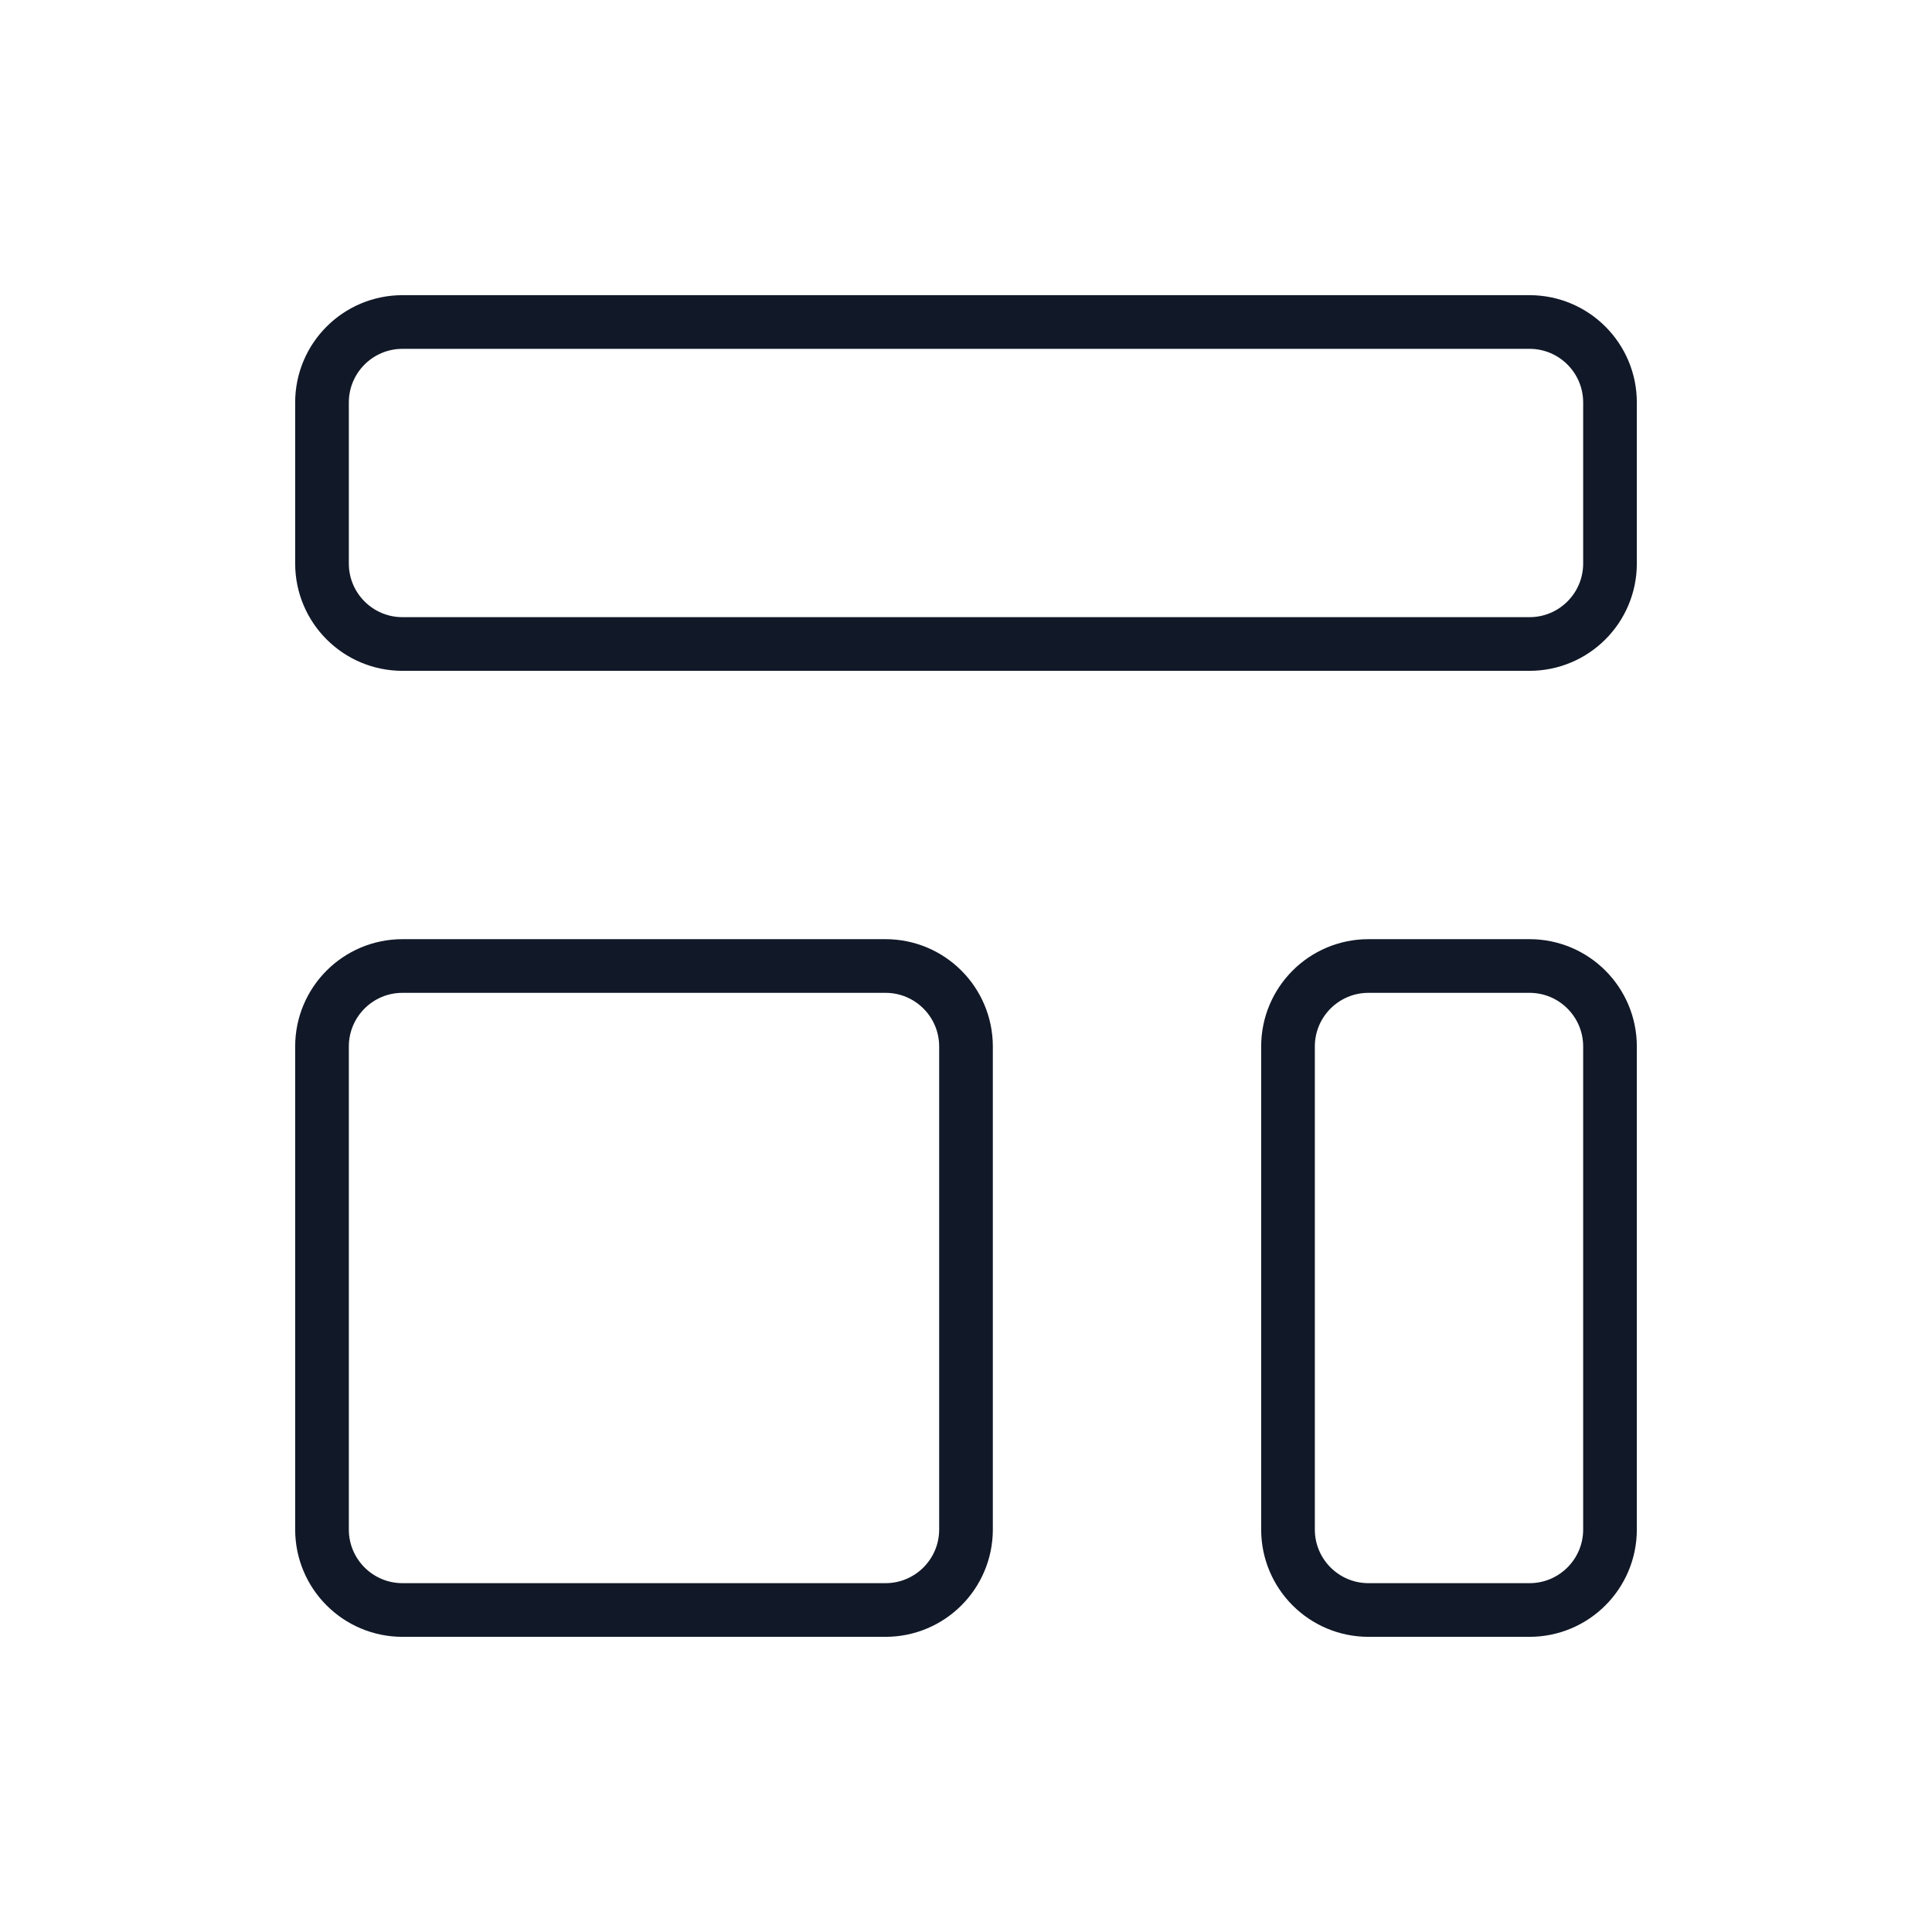 <svg width="72" height="72" viewBox="0 0 72 72" fill="none" xmlns="http://www.w3.org/2000/svg">
<path d="M12 15C12 13.343 13.343 12 15 12H57C58.657 12 60 13.343 60 15V21C60 22.657 58.657 24 57 24H15C13.343 24 12 22.657 12 21V15Z" stroke="#111827" stroke-width="2" stroke-linecap="round" stroke-linejoin="round"/>
<path d="M12 39C12 37.343 13.343 36 15 36H33C34.657 36 36 37.343 36 39V57C36 58.657 34.657 60 33 60H15C13.343 60 12 58.657 12 57V39Z" stroke="#111827" stroke-width="2" stroke-linecap="round" stroke-linejoin="round"/>
<path d="M48 39C48 37.343 49.343 36 51 36H57C58.657 36 60 37.343 60 39V57C60 58.657 58.657 60 57 60H51C49.343 60 48 58.657 48 57V39Z" stroke="#111827" stroke-width="2" stroke-linecap="round" stroke-linejoin="round"/>
</svg>
